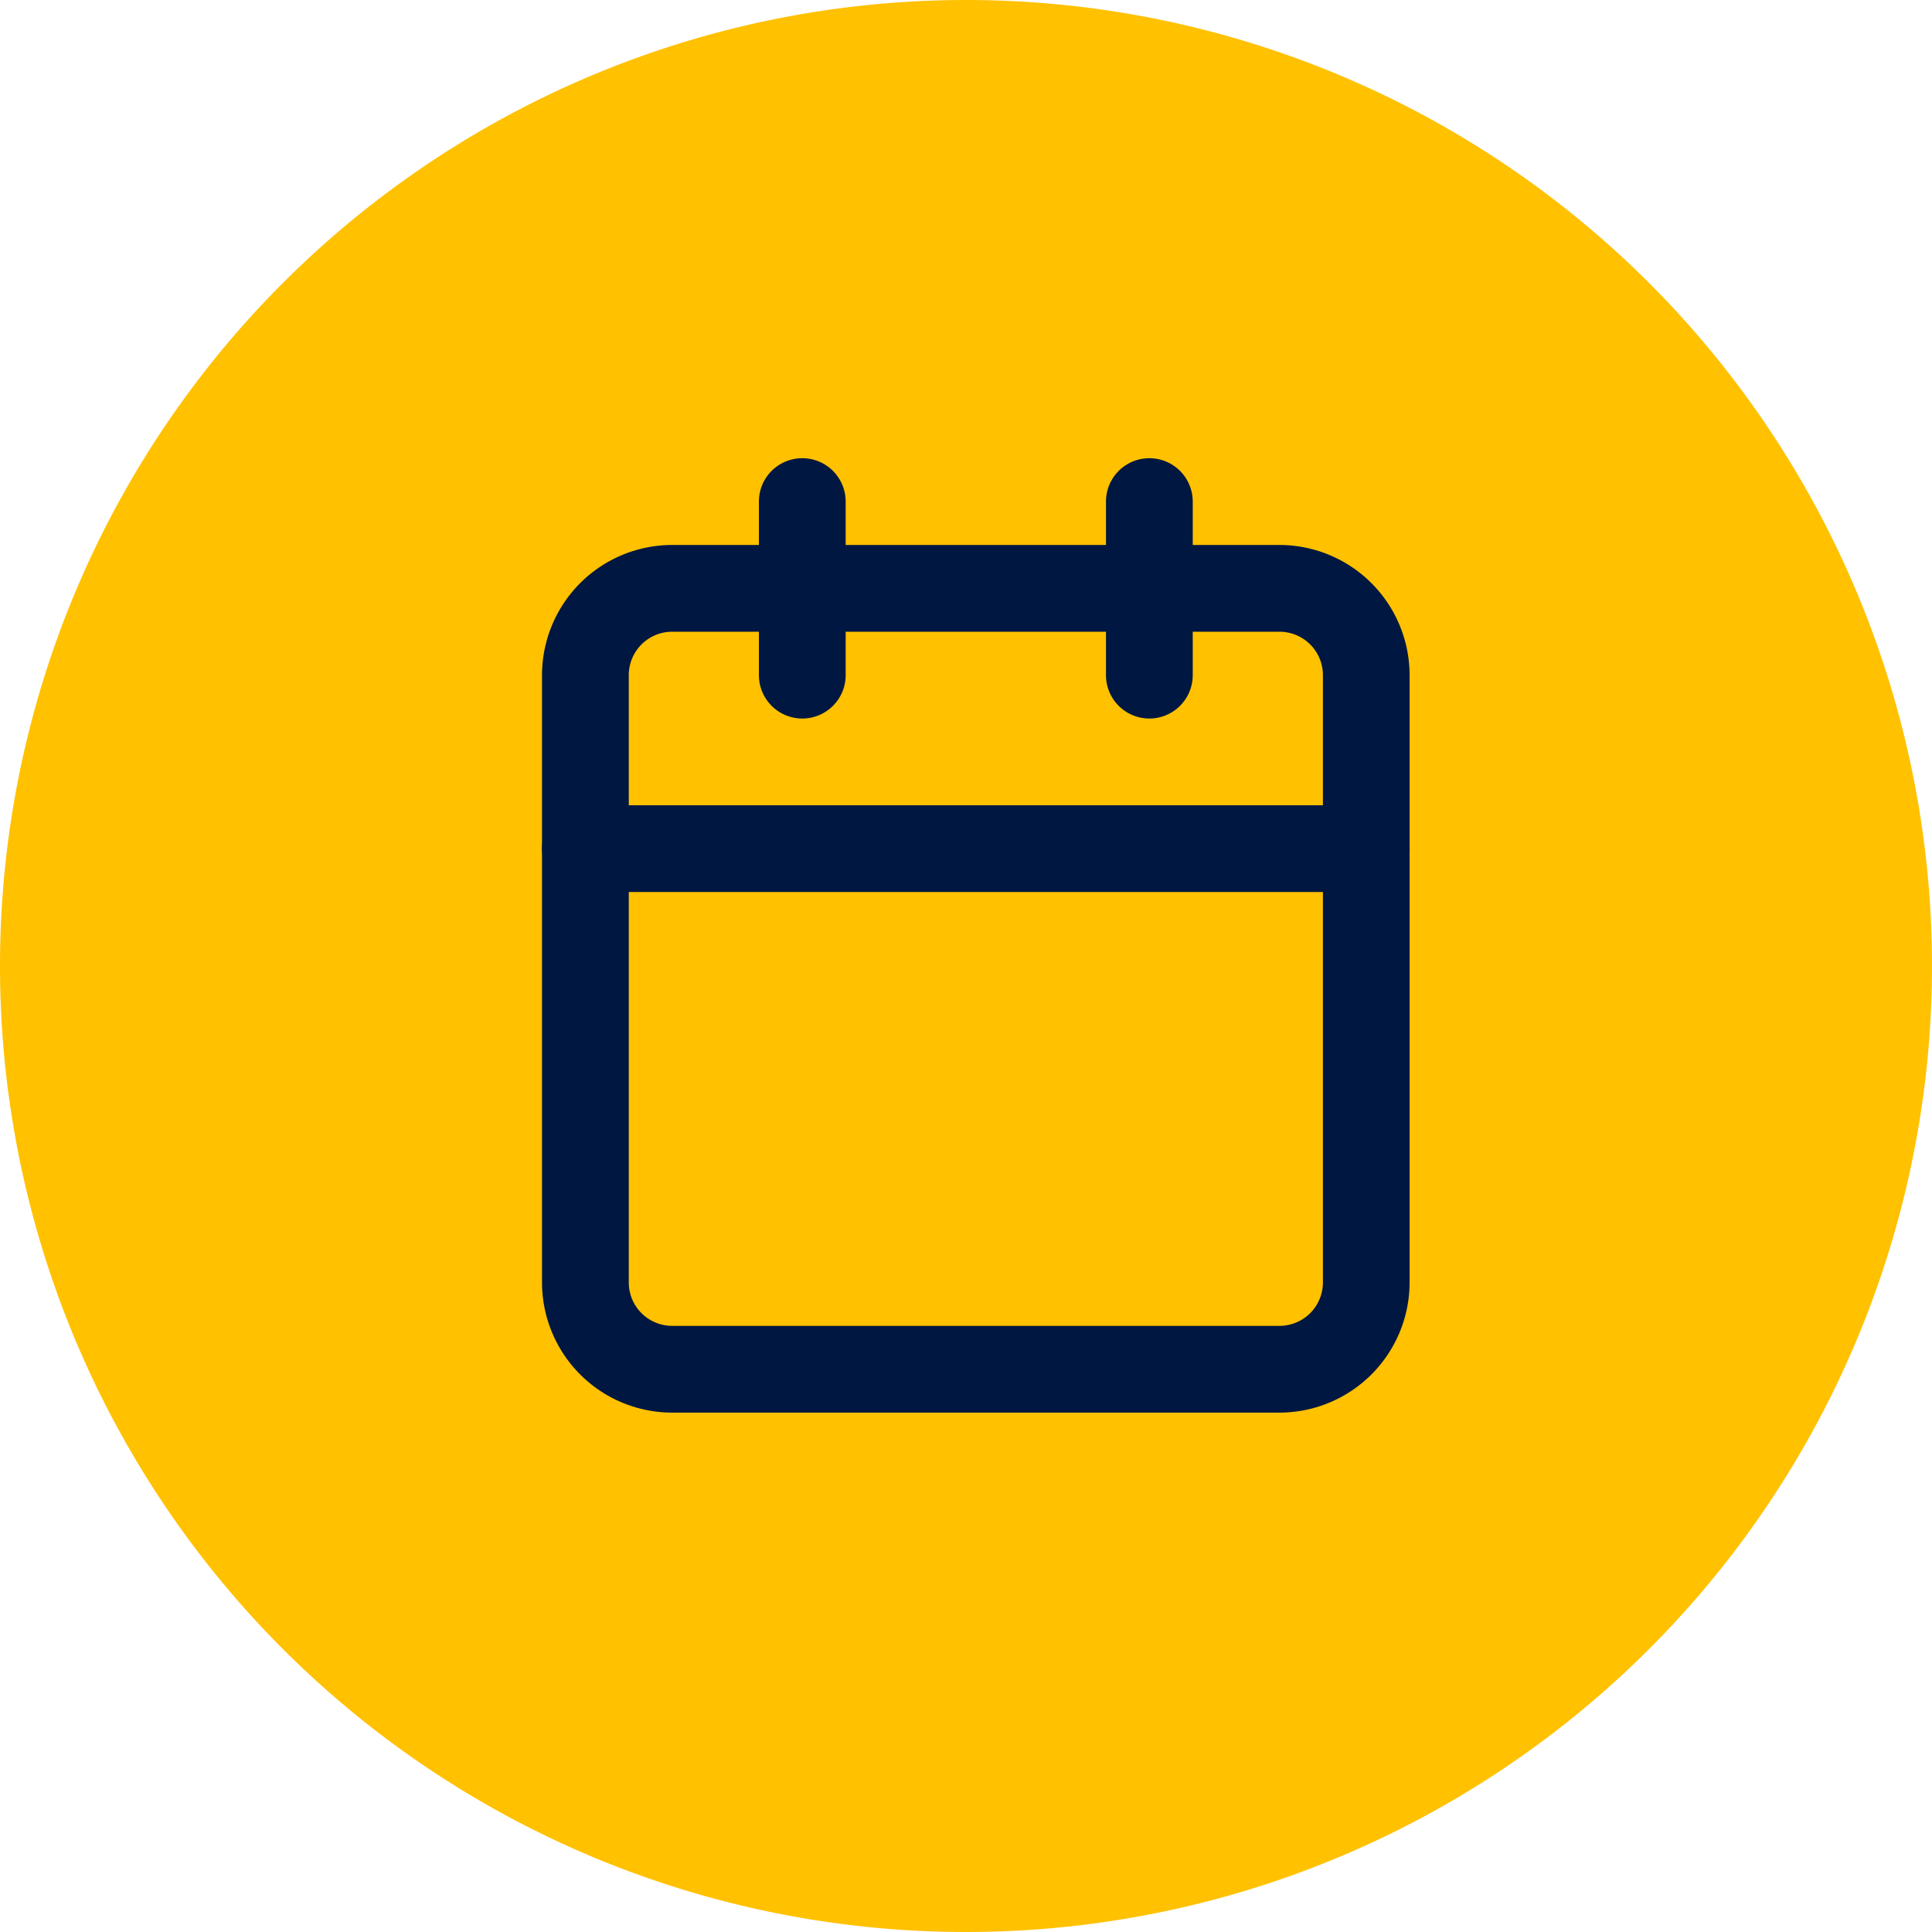 <svg xmlns="http://www.w3.org/2000/svg" width="53" height="53" viewBox="0 0 53 53"><g transform="translate(0 -0.37)"><path d="M26.5,0A26.5,26.5,0,1,1,0,26.5,26.5,26.5,0,0,1,26.5,0Z" transform="translate(0 0.37)" fill="#ffc100"/><g transform="translate(14.869 12.94)"><path d="M6.57,4.5H23.232A3.574,3.574,0,0,1,26.8,8.07V24.732a3.574,3.574,0,0,1-3.57,3.57H6.57A3.574,3.574,0,0,1,3,24.732V8.07A3.574,3.574,0,0,1,6.57,4.5ZM23.232,25.922a1.191,1.191,0,0,0,1.19-1.19V8.07a1.191,1.191,0,0,0-1.19-1.19H6.57A1.191,1.191,0,0,0,5.38,8.07V24.732a1.191,1.191,0,0,0,1.19,1.19Z" transform="translate(-3 -2.12)" fill="#001741"/><path d="M23.69,8.641A1.19,1.19,0,0,1,22.5,7.45V2.69a1.19,1.19,0,0,1,2.38,0V7.45A1.19,1.19,0,0,1,23.69,8.641Z" transform="translate(-7.029 -1.5)" fill="#001741"/><path d="M11.69,8.641A1.19,1.19,0,0,1,10.5,7.45V2.69a1.19,1.19,0,1,1,2.38,0V7.45A1.19,1.19,0,0,1,11.69,8.641Z" transform="translate(-4.55 -1.5)" fill="#001741"/><path d="M25.612,15.88H4.19a1.19,1.19,0,0,1,0-2.38H25.612a1.19,1.19,0,1,1,0,2.38Z" transform="translate(-3 -3.979)" fill="#001741"/></g></g></svg>